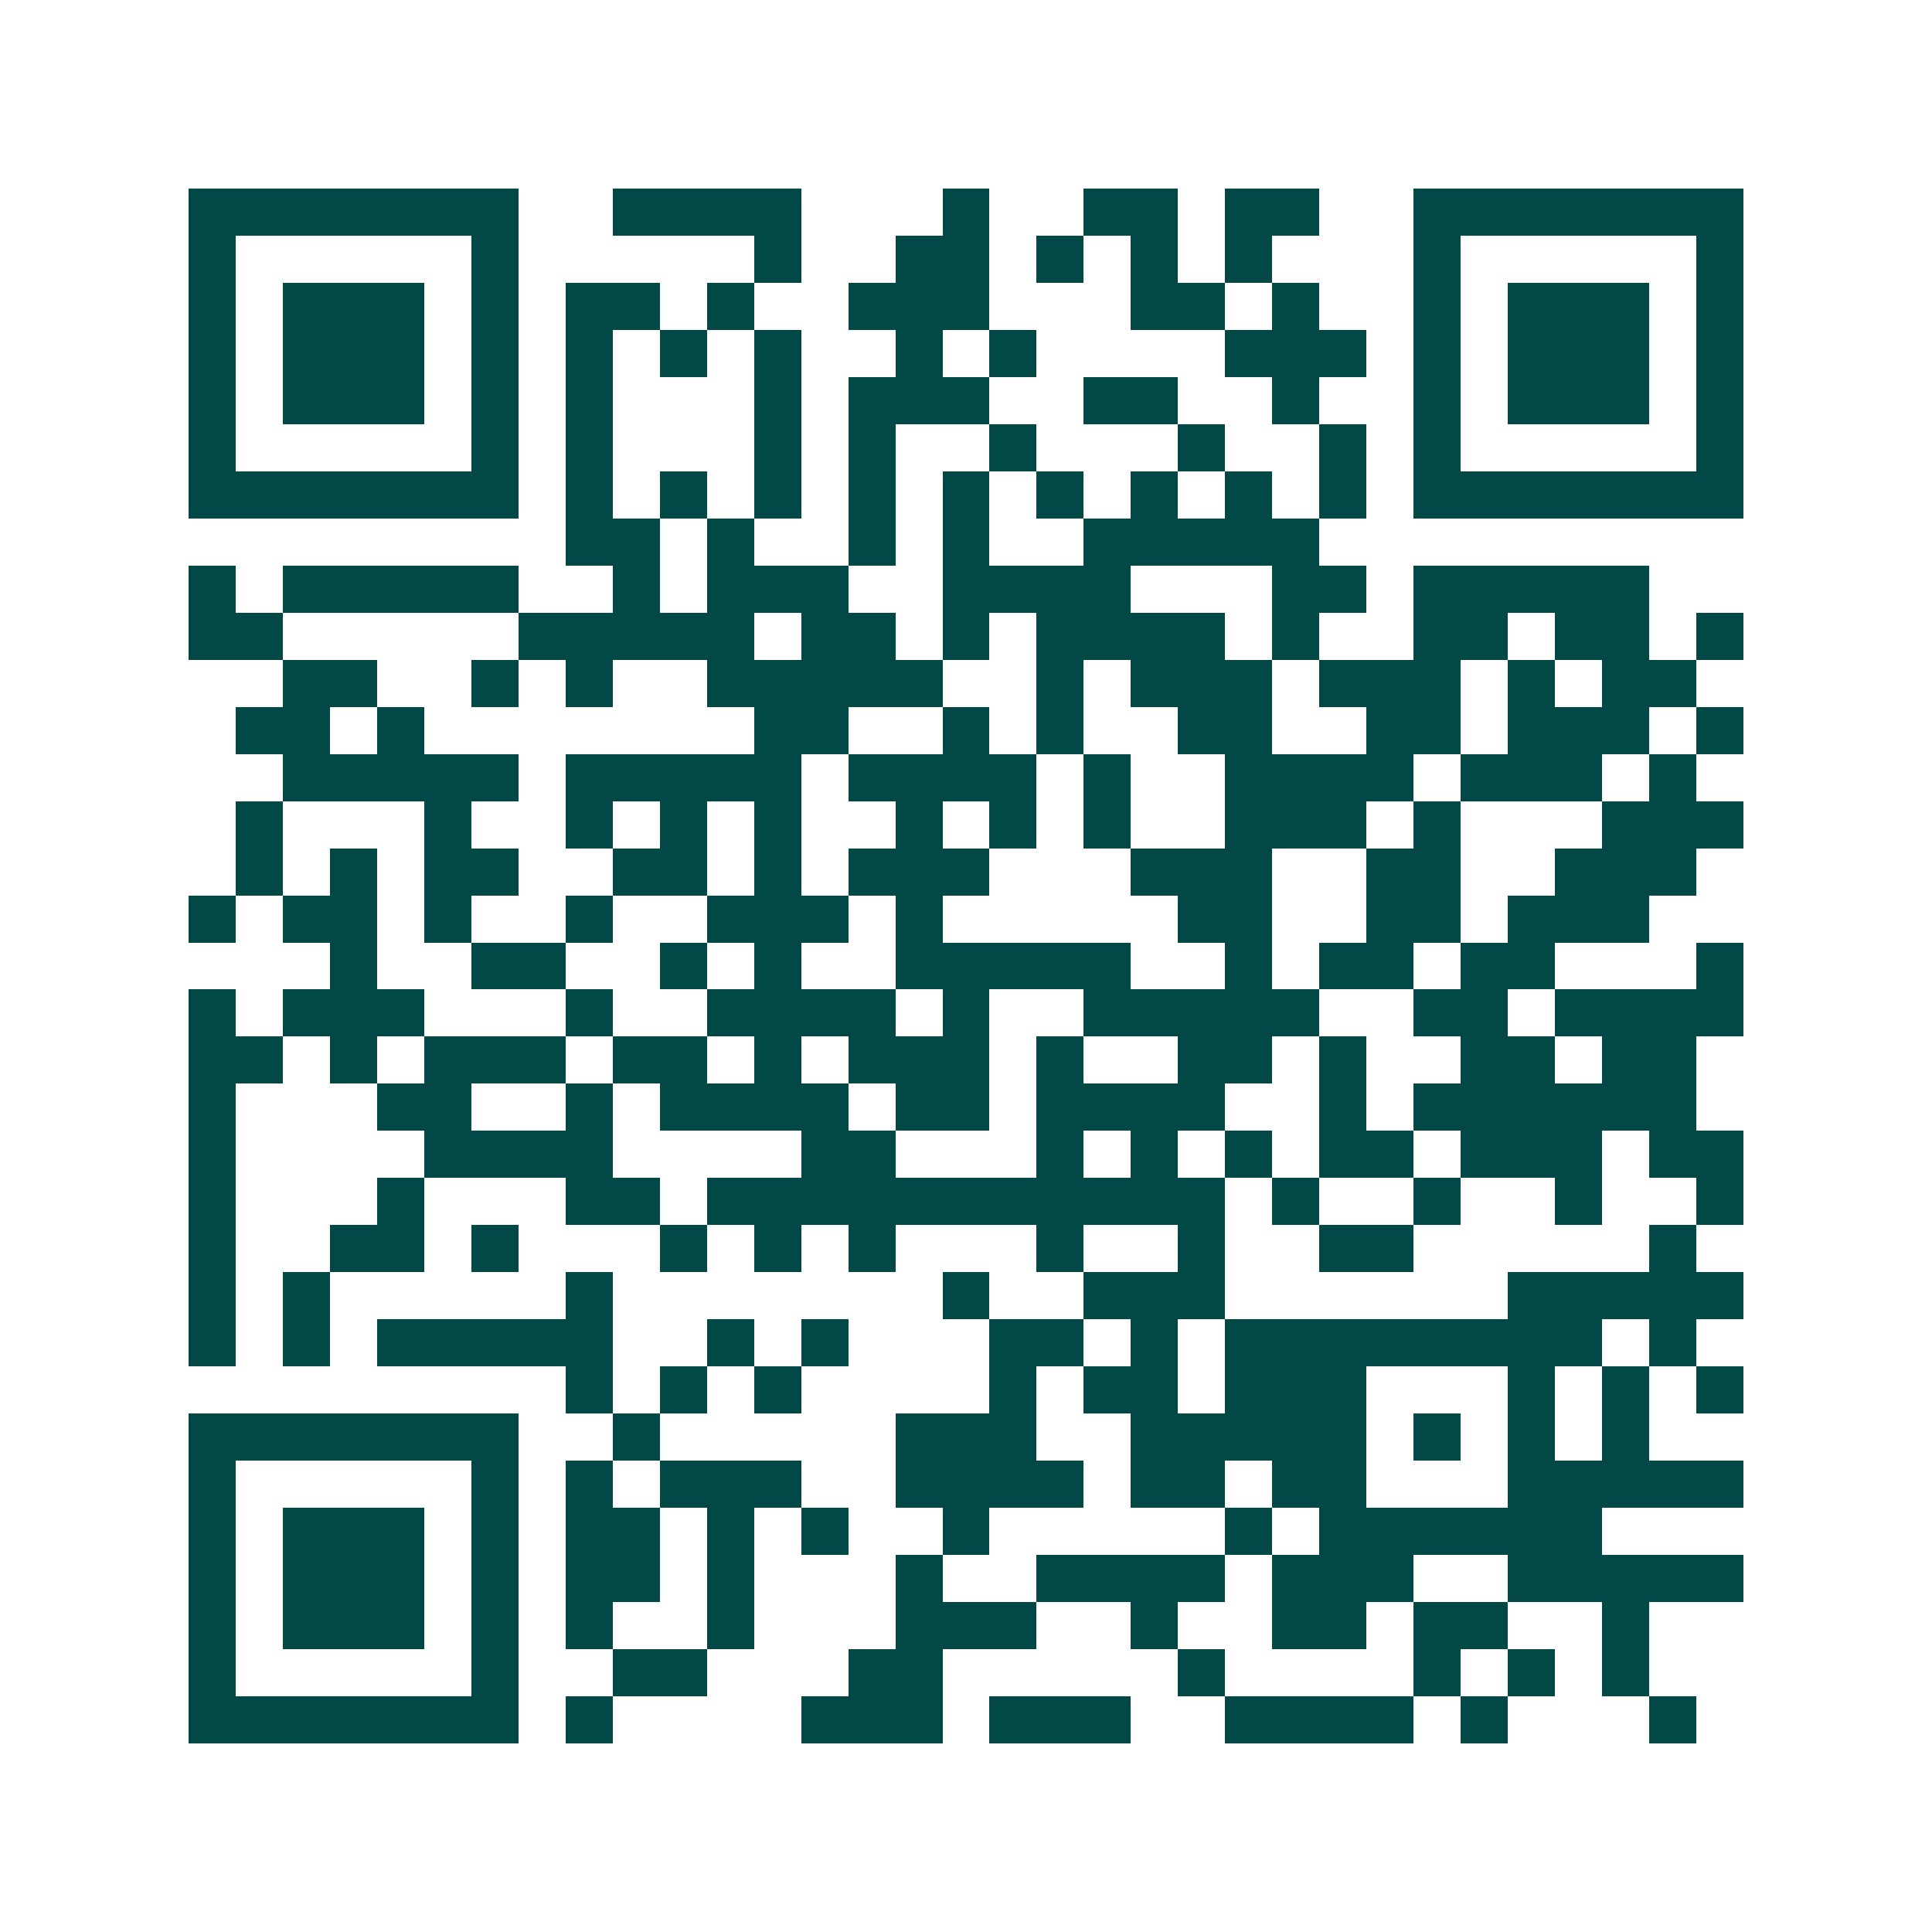 <svg xmlns="http://www.w3.org/2000/svg" width="200" height="200" viewBox="0 0 41 41" shape-rendering="crispEdges"><path fill="#ffffff" d="M0 0h41v41H0z"/><path stroke="#014847" d="M4 4.5h7m2 0h4m3 0h1m2 0h2m1 0h2m2 0h7M4 5.5h1m5 0h1m5 0h1m2 0h2m1 0h1m1 0h1m1 0h1m3 0h1m5 0h1M4 6.5h1m1 0h3m1 0h1m1 0h2m1 0h1m2 0h3m3 0h2m1 0h1m2 0h1m1 0h3m1 0h1M4 7.5h1m1 0h3m1 0h1m1 0h1m1 0h1m1 0h1m2 0h1m1 0h1m4 0h3m1 0h1m1 0h3m1 0h1M4 8.5h1m1 0h3m1 0h1m1 0h1m3 0h1m1 0h3m2 0h2m2 0h1m2 0h1m1 0h3m1 0h1M4 9.5h1m5 0h1m1 0h1m3 0h1m1 0h1m2 0h1m3 0h1m2 0h1m1 0h1m5 0h1M4 10.5h7m1 0h1m1 0h1m1 0h1m1 0h1m1 0h1m1 0h1m1 0h1m1 0h1m1 0h1m1 0h7M12 11.5h2m1 0h1m2 0h1m1 0h1m2 0h5M4 12.5h1m1 0h5m2 0h1m1 0h3m2 0h4m3 0h2m1 0h5M4 13.5h2m5 0h5m1 0h2m1 0h1m1 0h4m1 0h1m2 0h2m1 0h2m1 0h1M6 14.5h2m2 0h1m1 0h1m2 0h5m2 0h1m1 0h3m1 0h3m1 0h1m1 0h2M5 15.5h2m1 0h1m7 0h2m2 0h1m1 0h1m2 0h2m2 0h2m1 0h3m1 0h1M6 16.5h5m1 0h5m1 0h4m1 0h1m2 0h4m1 0h3m1 0h1M5 17.5h1m3 0h1m2 0h1m1 0h1m1 0h1m2 0h1m1 0h1m1 0h1m2 0h3m1 0h1m3 0h3M5 18.5h1m1 0h1m1 0h2m2 0h2m1 0h1m1 0h3m3 0h3m2 0h2m2 0h3M4 19.5h1m1 0h2m1 0h1m2 0h1m2 0h3m1 0h1m5 0h2m2 0h2m1 0h3M7 20.5h1m2 0h2m2 0h1m1 0h1m2 0h5m2 0h1m1 0h2m1 0h2m3 0h1M4 21.5h1m1 0h3m3 0h1m2 0h4m1 0h1m2 0h5m2 0h2m1 0h4M4 22.5h2m1 0h1m1 0h3m1 0h2m1 0h1m1 0h3m1 0h1m2 0h2m1 0h1m2 0h2m1 0h2M4 23.5h1m3 0h2m2 0h1m1 0h4m1 0h2m1 0h4m2 0h1m1 0h6M4 24.5h1m4 0h4m4 0h2m3 0h1m1 0h1m1 0h1m1 0h2m1 0h3m1 0h2M4 25.5h1m3 0h1m3 0h2m1 0h11m1 0h1m2 0h1m2 0h1m2 0h1M4 26.5h1m2 0h2m1 0h1m3 0h1m1 0h1m1 0h1m3 0h1m2 0h1m2 0h2m5 0h1M4 27.5h1m1 0h1m5 0h1m7 0h1m2 0h3m6 0h5M4 28.5h1m1 0h1m1 0h5m2 0h1m1 0h1m3 0h2m1 0h1m1 0h8m1 0h1M12 29.5h1m1 0h1m1 0h1m4 0h1m1 0h2m1 0h3m3 0h1m1 0h1m1 0h1M4 30.5h7m2 0h1m5 0h3m2 0h5m1 0h1m1 0h1m1 0h1M4 31.5h1m5 0h1m1 0h1m1 0h3m2 0h4m1 0h2m1 0h2m3 0h5M4 32.5h1m1 0h3m1 0h1m1 0h2m1 0h1m1 0h1m2 0h1m5 0h1m1 0h6M4 33.5h1m1 0h3m1 0h1m1 0h2m1 0h1m3 0h1m2 0h4m1 0h3m2 0h5M4 34.5h1m1 0h3m1 0h1m1 0h1m2 0h1m3 0h3m2 0h1m2 0h2m1 0h2m2 0h1M4 35.5h1m5 0h1m2 0h2m3 0h2m5 0h1m4 0h1m1 0h1m1 0h1M4 36.5h7m1 0h1m4 0h3m1 0h3m2 0h4m1 0h1m3 0h1"/></svg>
